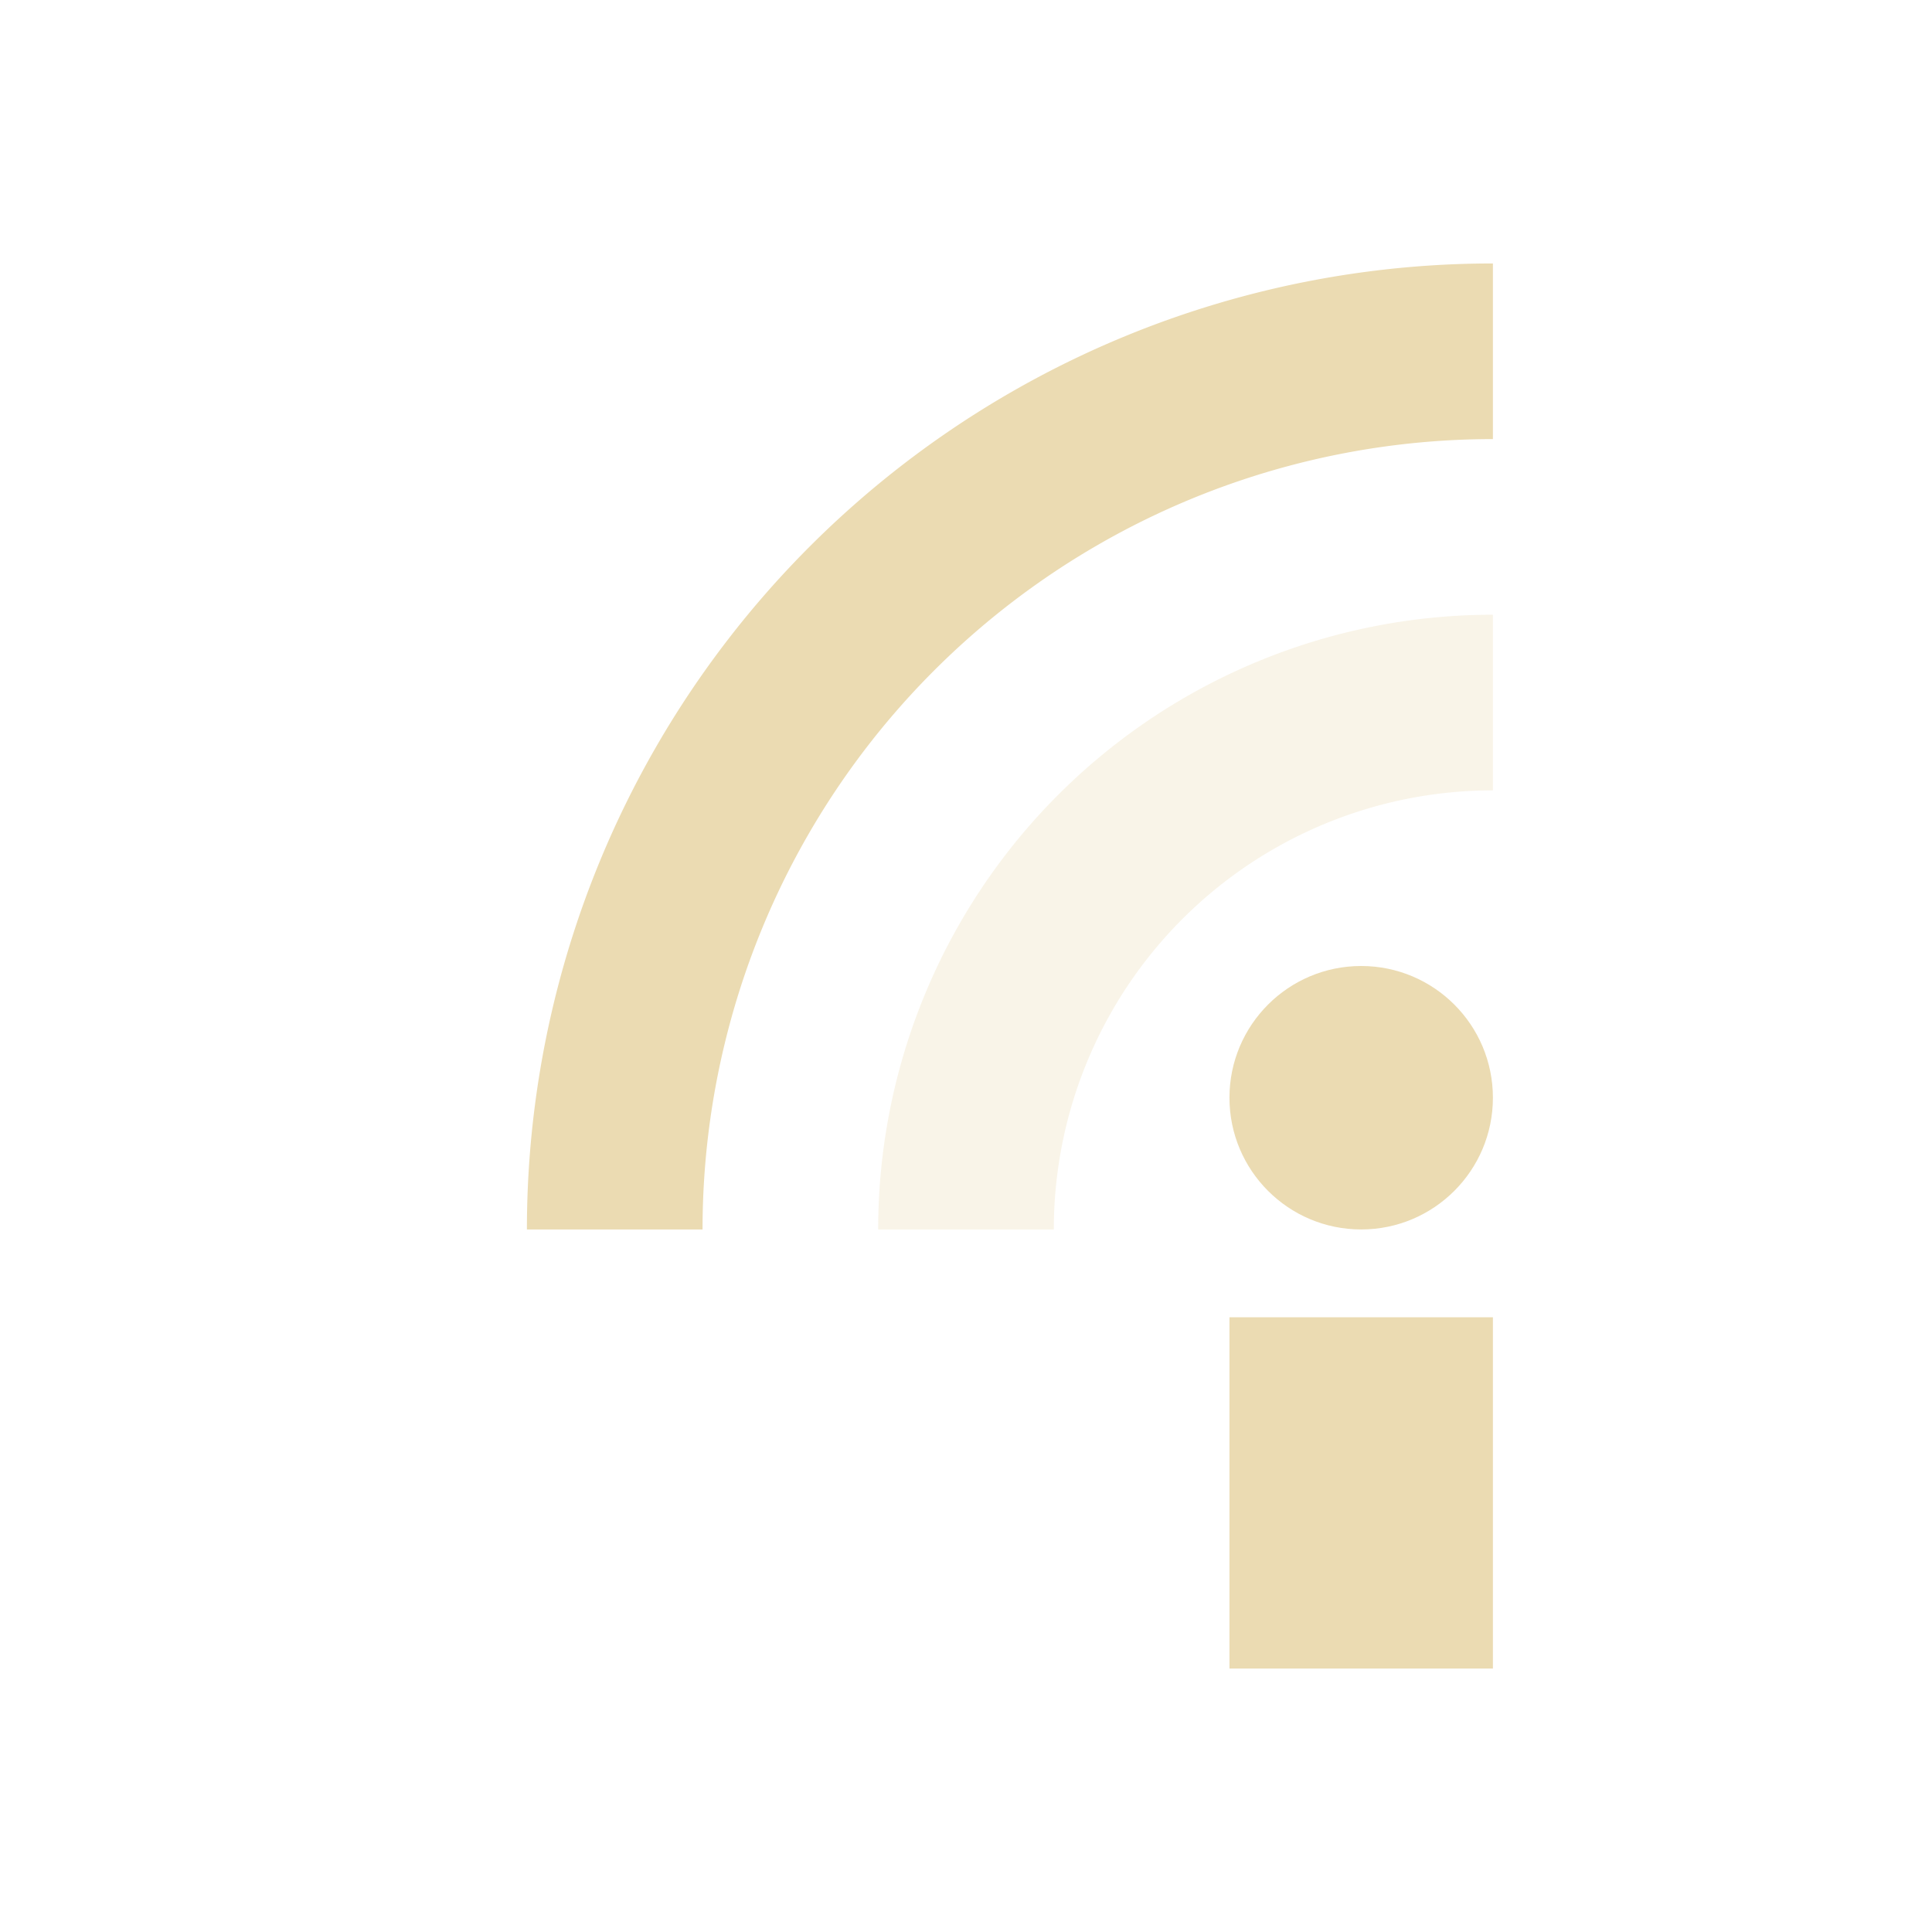 <svg xmlns="http://www.w3.org/2000/svg" width="22" height="22" version="1.1">
 <defs>
  <style type="text/css">
   .ColorScheme-Text { color:#ebdbb2; } .ColorScheme-Highlight { color:#458588; }
  </style>
 </defs>
 <circle style="fill: currentColor" class="ColorScheme-Text" cx="15.5" cy="12.5" r="1.5"/>
 <rect style="fill: currentColor" class="ColorScheme-Text" width="3" height="4" x="14" y="15"/>
 <path style="stroke: currentColor; stroke-width: 2; fill: none" class="ColorScheme-Text" d="m7 14a10 10 0 0 1 10 -10"/>
 <path style="opacity: 0.3; stroke: currentColor; stroke-width: 2; fill: none" class="ColorScheme-Text" d="m11 14a6 6 0 0 1 6 -6"/>
</svg>
